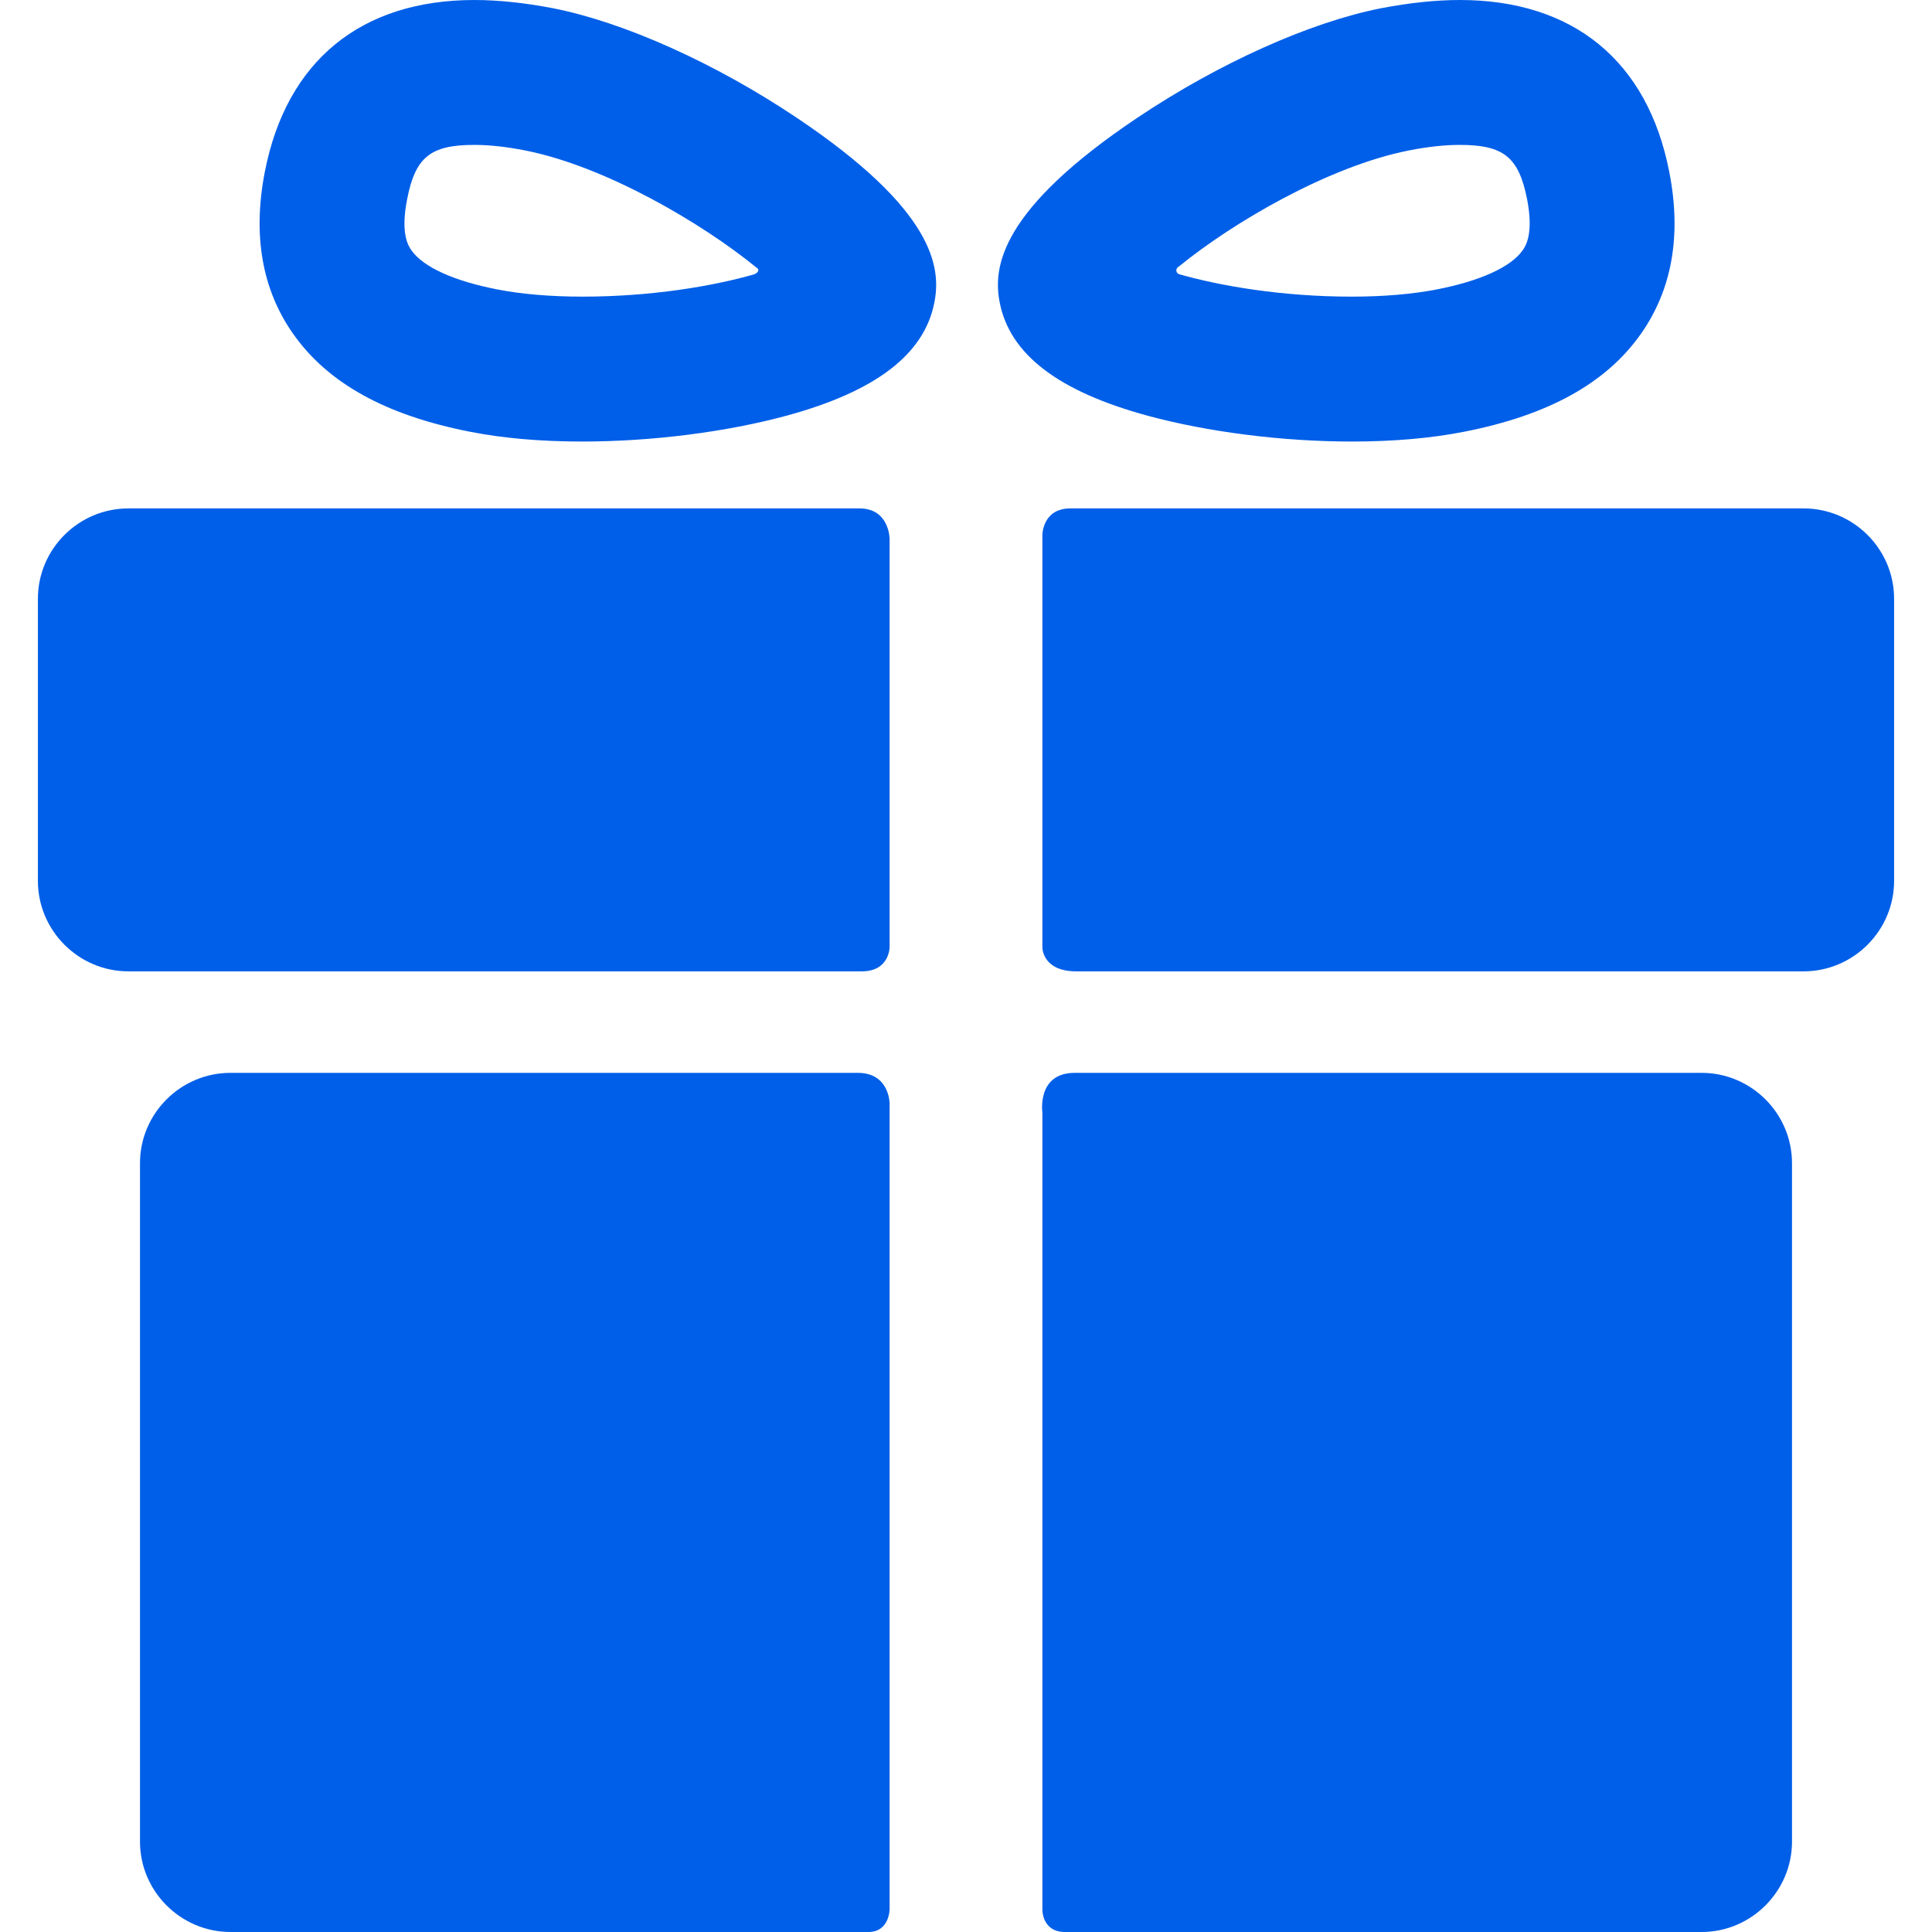 <svg width="13" height="13" viewBox="0 0 13 13" fill="none" xmlns="http://www.w3.org/2000/svg">
<g clip-path="url(#clip0_8836_15)">
<path d="M5.772 7.219C4.702 7.219 1.551 7.219 1.551 7.219C1.216 7.219 0.942 7.492 0.942 7.827V12.392C0.942 12.726 1.216 13 1.551 13C1.551 13 4.768 13 5.843 13C5.986 13 5.986 12.846 5.986 12.846V7.425C5.986 7.425 5.986 7.219 5.772 7.219Z" fill="#005FE8"/>
<path d="M11.45 7.219C11.45 7.219 8.286 7.219 7.232 7.219C6.975 7.219 7.014 7.486 7.014 7.486V12.851C7.014 12.851 7.012 13 7.166 13C8.237 13 11.45 13 11.45 13C11.784 13 12.058 12.726 12.058 12.392V7.827C12.058 7.492 11.784 7.219 11.45 7.219Z" fill="#005FE8"/>
<path d="M5.986 3.627C5.986 3.627 5.986 3.421 5.783 3.421C4.563 3.421 0.864 3.421 0.864 3.421C0.529 3.421 0.255 3.694 0.255 4.029V5.927C0.255 6.262 0.529 6.536 0.864 6.536C0.864 6.536 4.58 6.536 5.799 6.536C5.986 6.536 5.986 6.373 5.986 6.373V3.627Z" fill="#005FE8"/>
<path d="M12.136 3.421C12.136 3.421 8.435 3.421 7.202 3.421C7.014 3.421 7.014 3.6 7.014 3.6V6.377C7.014 6.377 7.014 6.536 7.242 6.536C8.466 6.536 12.136 6.536 12.136 6.536C12.471 6.536 12.745 6.262 12.745 5.927V4.029C12.745 3.694 12.471 3.421 12.136 3.421Z" fill="#005FE8"/>
<path d="M3.918 2.971C3.639 2.971 3.385 2.949 3.162 2.905C2.596 2.794 2.207 2.579 1.973 2.247C1.763 1.949 1.699 1.582 1.782 1.156C1.927 0.411 2.428 0 3.192 0C3.353 0 3.531 0.019 3.719 0.055C4.198 0.149 4.811 0.424 5.359 0.791C6.288 1.413 6.334 1.8 6.287 2.036C6.219 2.384 5.894 2.633 5.293 2.797C4.887 2.907 4.386 2.971 3.918 2.971ZM3.192 0.975C2.896 0.975 2.794 1.057 2.739 1.343C2.693 1.577 2.75 1.658 2.769 1.685C2.848 1.797 3.054 1.891 3.349 1.948C3.508 1.979 3.705 1.996 3.918 1.996C4.385 1.996 4.797 1.925 5.071 1.847C5.09 1.842 5.121 1.818 5.088 1.799C4.731 1.507 4.077 1.119 3.532 1.012C3.405 0.987 3.29 0.975 3.192 0.975Z" fill="#005FE8"/>
<path d="M9.097 2.971C9.097 2.971 9.097 2.971 9.096 2.971C8.629 2.971 8.127 2.907 7.721 2.797C7.12 2.633 6.795 2.384 6.727 2.036C6.68 1.8 6.726 1.413 7.655 0.791C8.203 0.424 8.816 0.149 9.295 0.055C9.484 0.019 9.661 0 9.823 0C10.586 0 11.087 0.411 11.232 1.156C11.316 1.582 11.251 1.949 11.041 2.247C10.807 2.579 10.418 2.794 9.852 2.905C9.629 2.949 9.375 2.971 9.097 2.971ZM7.934 1.792C7.902 1.811 7.917 1.84 7.934 1.845C8.207 1.923 8.623 1.996 9.096 1.996C9.309 1.996 9.506 1.979 9.665 1.948C9.96 1.891 10.166 1.797 10.245 1.685C10.264 1.658 10.321 1.577 10.276 1.343C10.22 1.057 10.118 0.975 9.822 0.975C9.724 0.975 9.609 0.987 9.482 1.012C8.937 1.119 8.291 1.501 7.934 1.792Z" fill="#005FE8"/>
</g>
<defs>
<clipPath id="clip0_8836_15">
<rect width="13" height="13" fill="white"/>
</clipPath>
</defs>
</svg>
